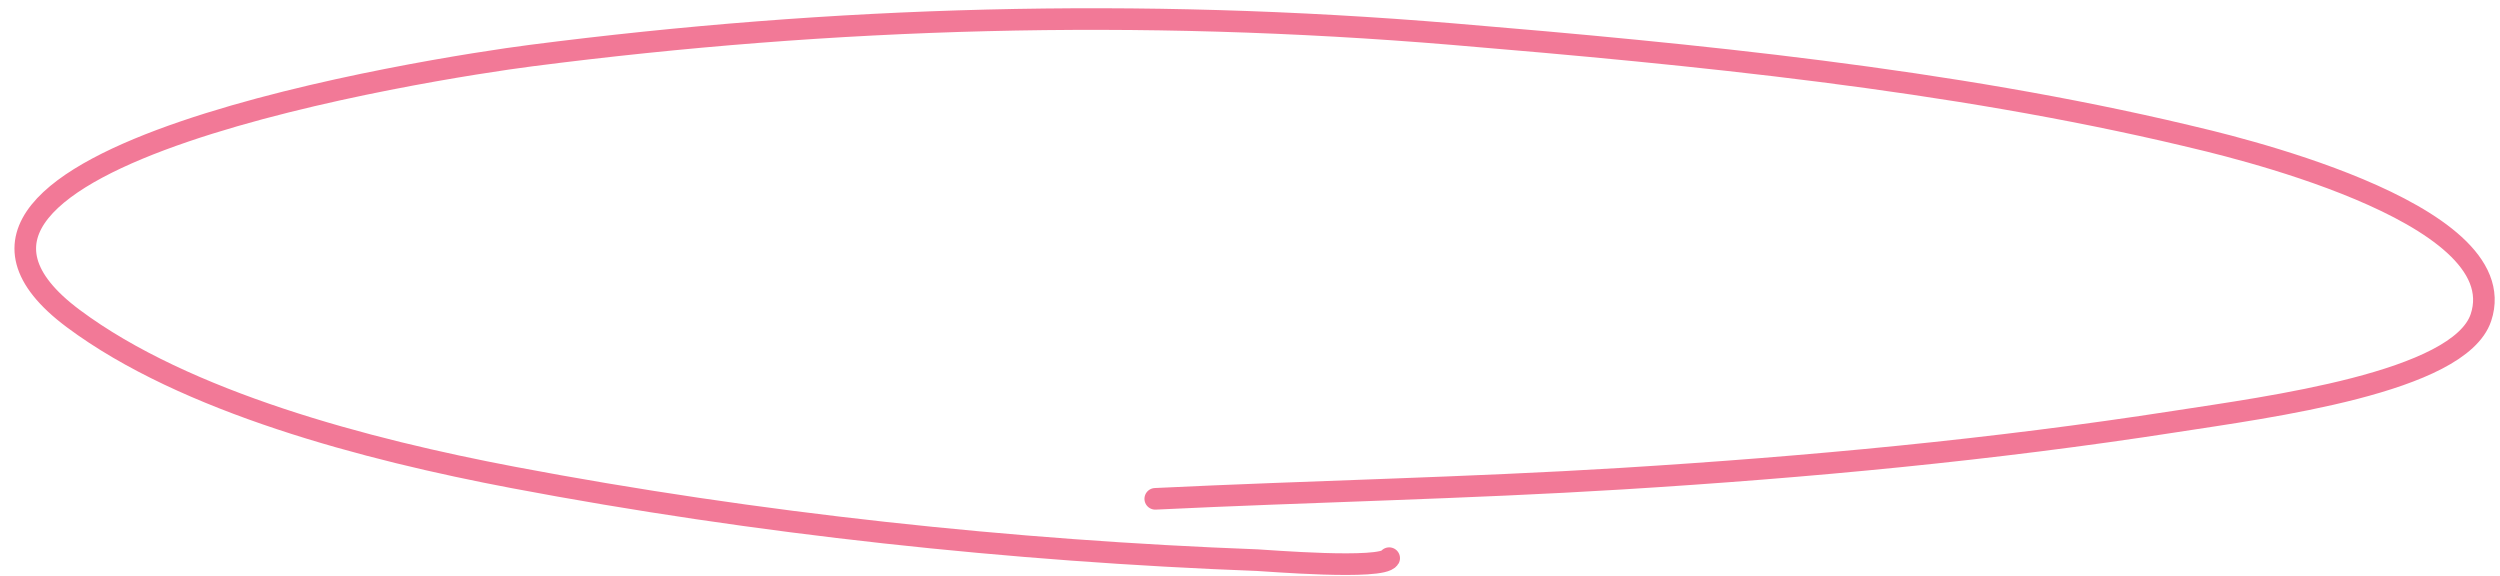 <?xml version="1.0" encoding="UTF-8"?> <svg xmlns="http://www.w3.org/2000/svg" width="347" height="80" viewBox="0 0 347 80" fill="none"><path d="M192.819 77.473C191.851 79.138 175.689 77.794 174.523 77.75C140.532 76.47 105.017 72.678 71.229 66.269C50.867 62.406 25.733 55.821 10.175 44.22C-19.763 21.897 60.024 9.479 73.701 7.718C115.72 2.308 157.801 1.075 201.703 4.741C235.146 7.534 270.585 10.996 303.436 18.81C307.91 19.875 349.314 29.202 344.355 44.072C341.347 53.096 314.757 56.515 301.869 58.515C276.768 62.412 251.086 64.841 225.079 66.441C203.615 67.761 181.875 68.2 160.35 69.237" stroke="#F27997" stroke-width="3" stroke-linecap="round"></path></svg> 